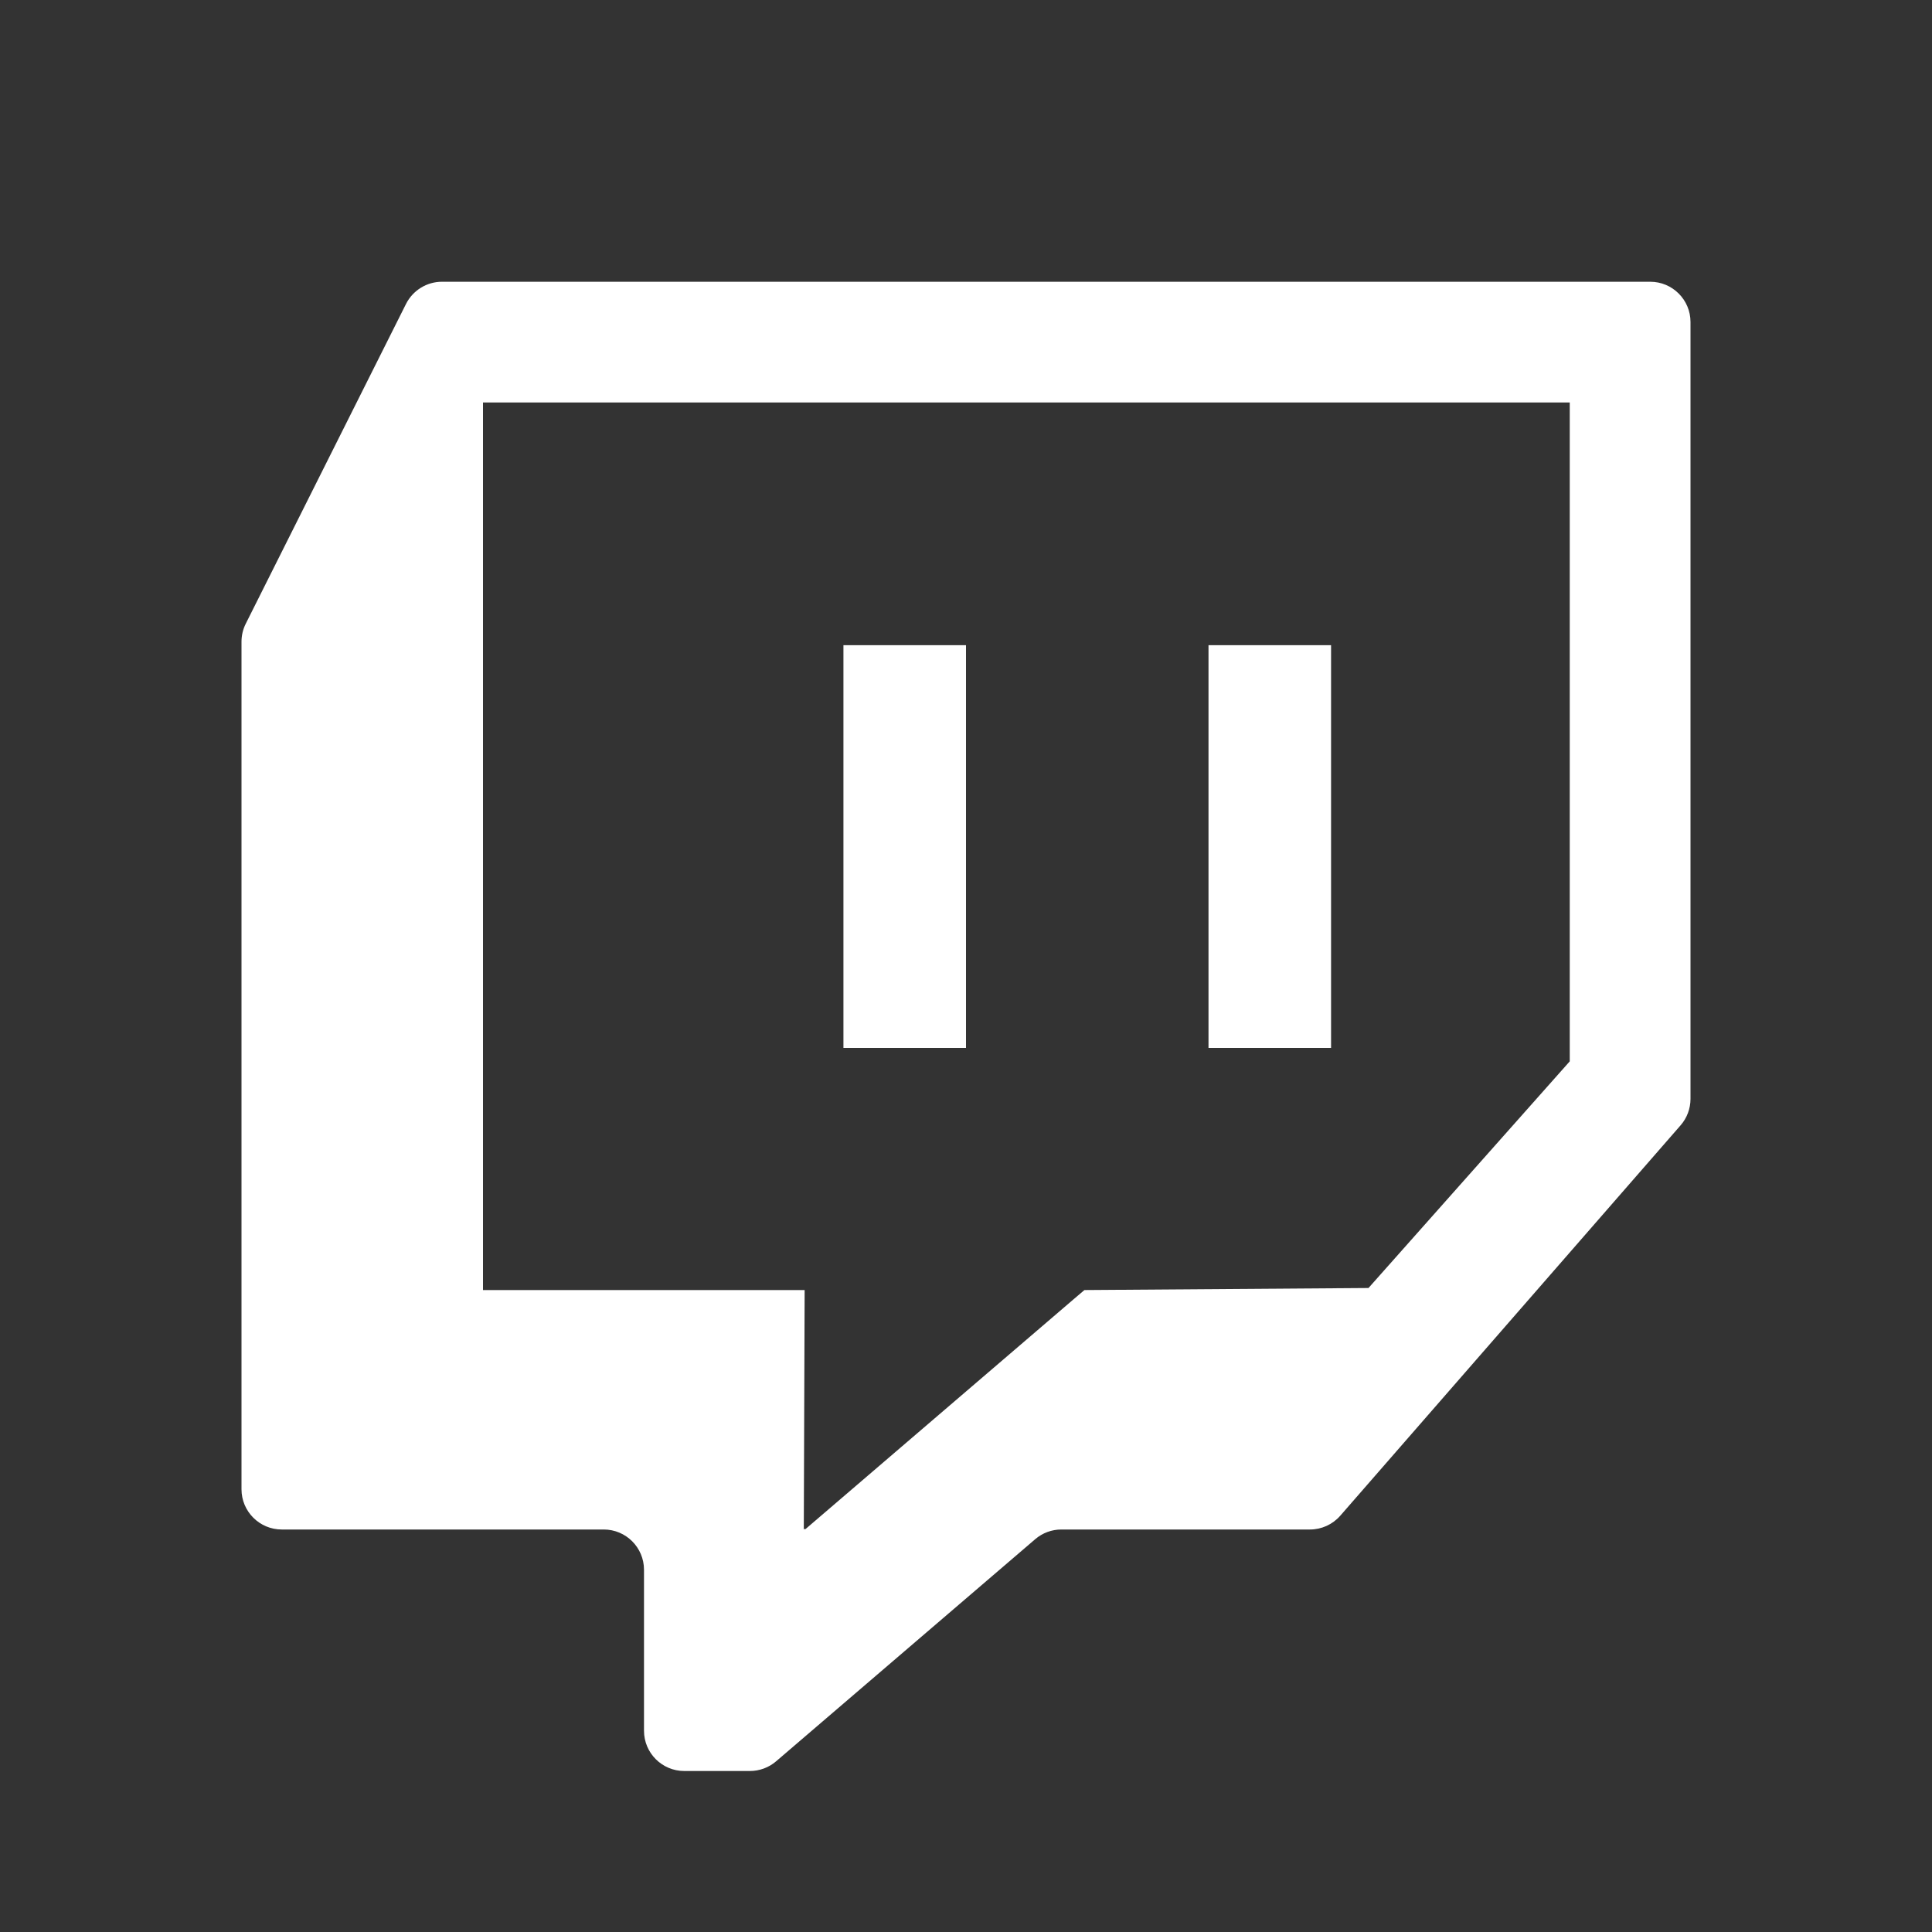 <?xml version="1.0" encoding="UTF-8" standalone="no"?>
<!DOCTYPE svg PUBLIC "-//W3C//DTD SVG 1.1//EN" "http://www.w3.org/Graphics/SVG/1.1/DTD/svg11.dtd">
<svg width="100%" height="100%" viewBox="0 0 48 48" version="1.1" xmlns="http://www.w3.org/2000/svg" xmlns:xlink="http://www.w3.org/1999/xlink" xml:space="preserve" xmlns:serif="http://www.serif.com/" style="fill-rule:evenodd;clip-rule:evenodd;stroke-linejoin:round;stroke-miterlimit:2;">
    <rect x="0" y="0" width="48" height="48" fill="#333333" stroke="none"/>
    <path d="M41.754,27.958L33.299,37.657C33.109,37.875 32.834,38 32.545,38L26.37,38C26.131,38 25.9,38.085 25.719,38.241L19.281,43.76C19.1,43.915 18.869,44 18.63,44L17,44C16.448,44 16,43.552 16,43L16,39C16,38.448 15.552,38 15,38L7,38C6.448,38 6,37.552 6,37L6,15.943C6,15.787 6.036,15.634 6.106,15.495L10.087,7.552C10.257,7.214 10.603,7 10.981,7L41,7C41.552,7 42,7.448 42,8L42,27.301C42,27.543 41.913,27.776 41.754,27.958ZM39,26.369L39,10L12,10L12,32.051L19.991,32.051L19.97,38L20,37.975L20,38L26.666,32.286L26.942,32.051L34,32L39,26.369ZM33.07,16.029L30.025,16.029L30.025,26.035L33.07,26.035L33.07,16.029ZM24,16.029L20.955,16.029L20.955,26.035L24,26.035L24,16.029Z" style="fill:white;fill-rule:nonzero;"/>
</svg>
